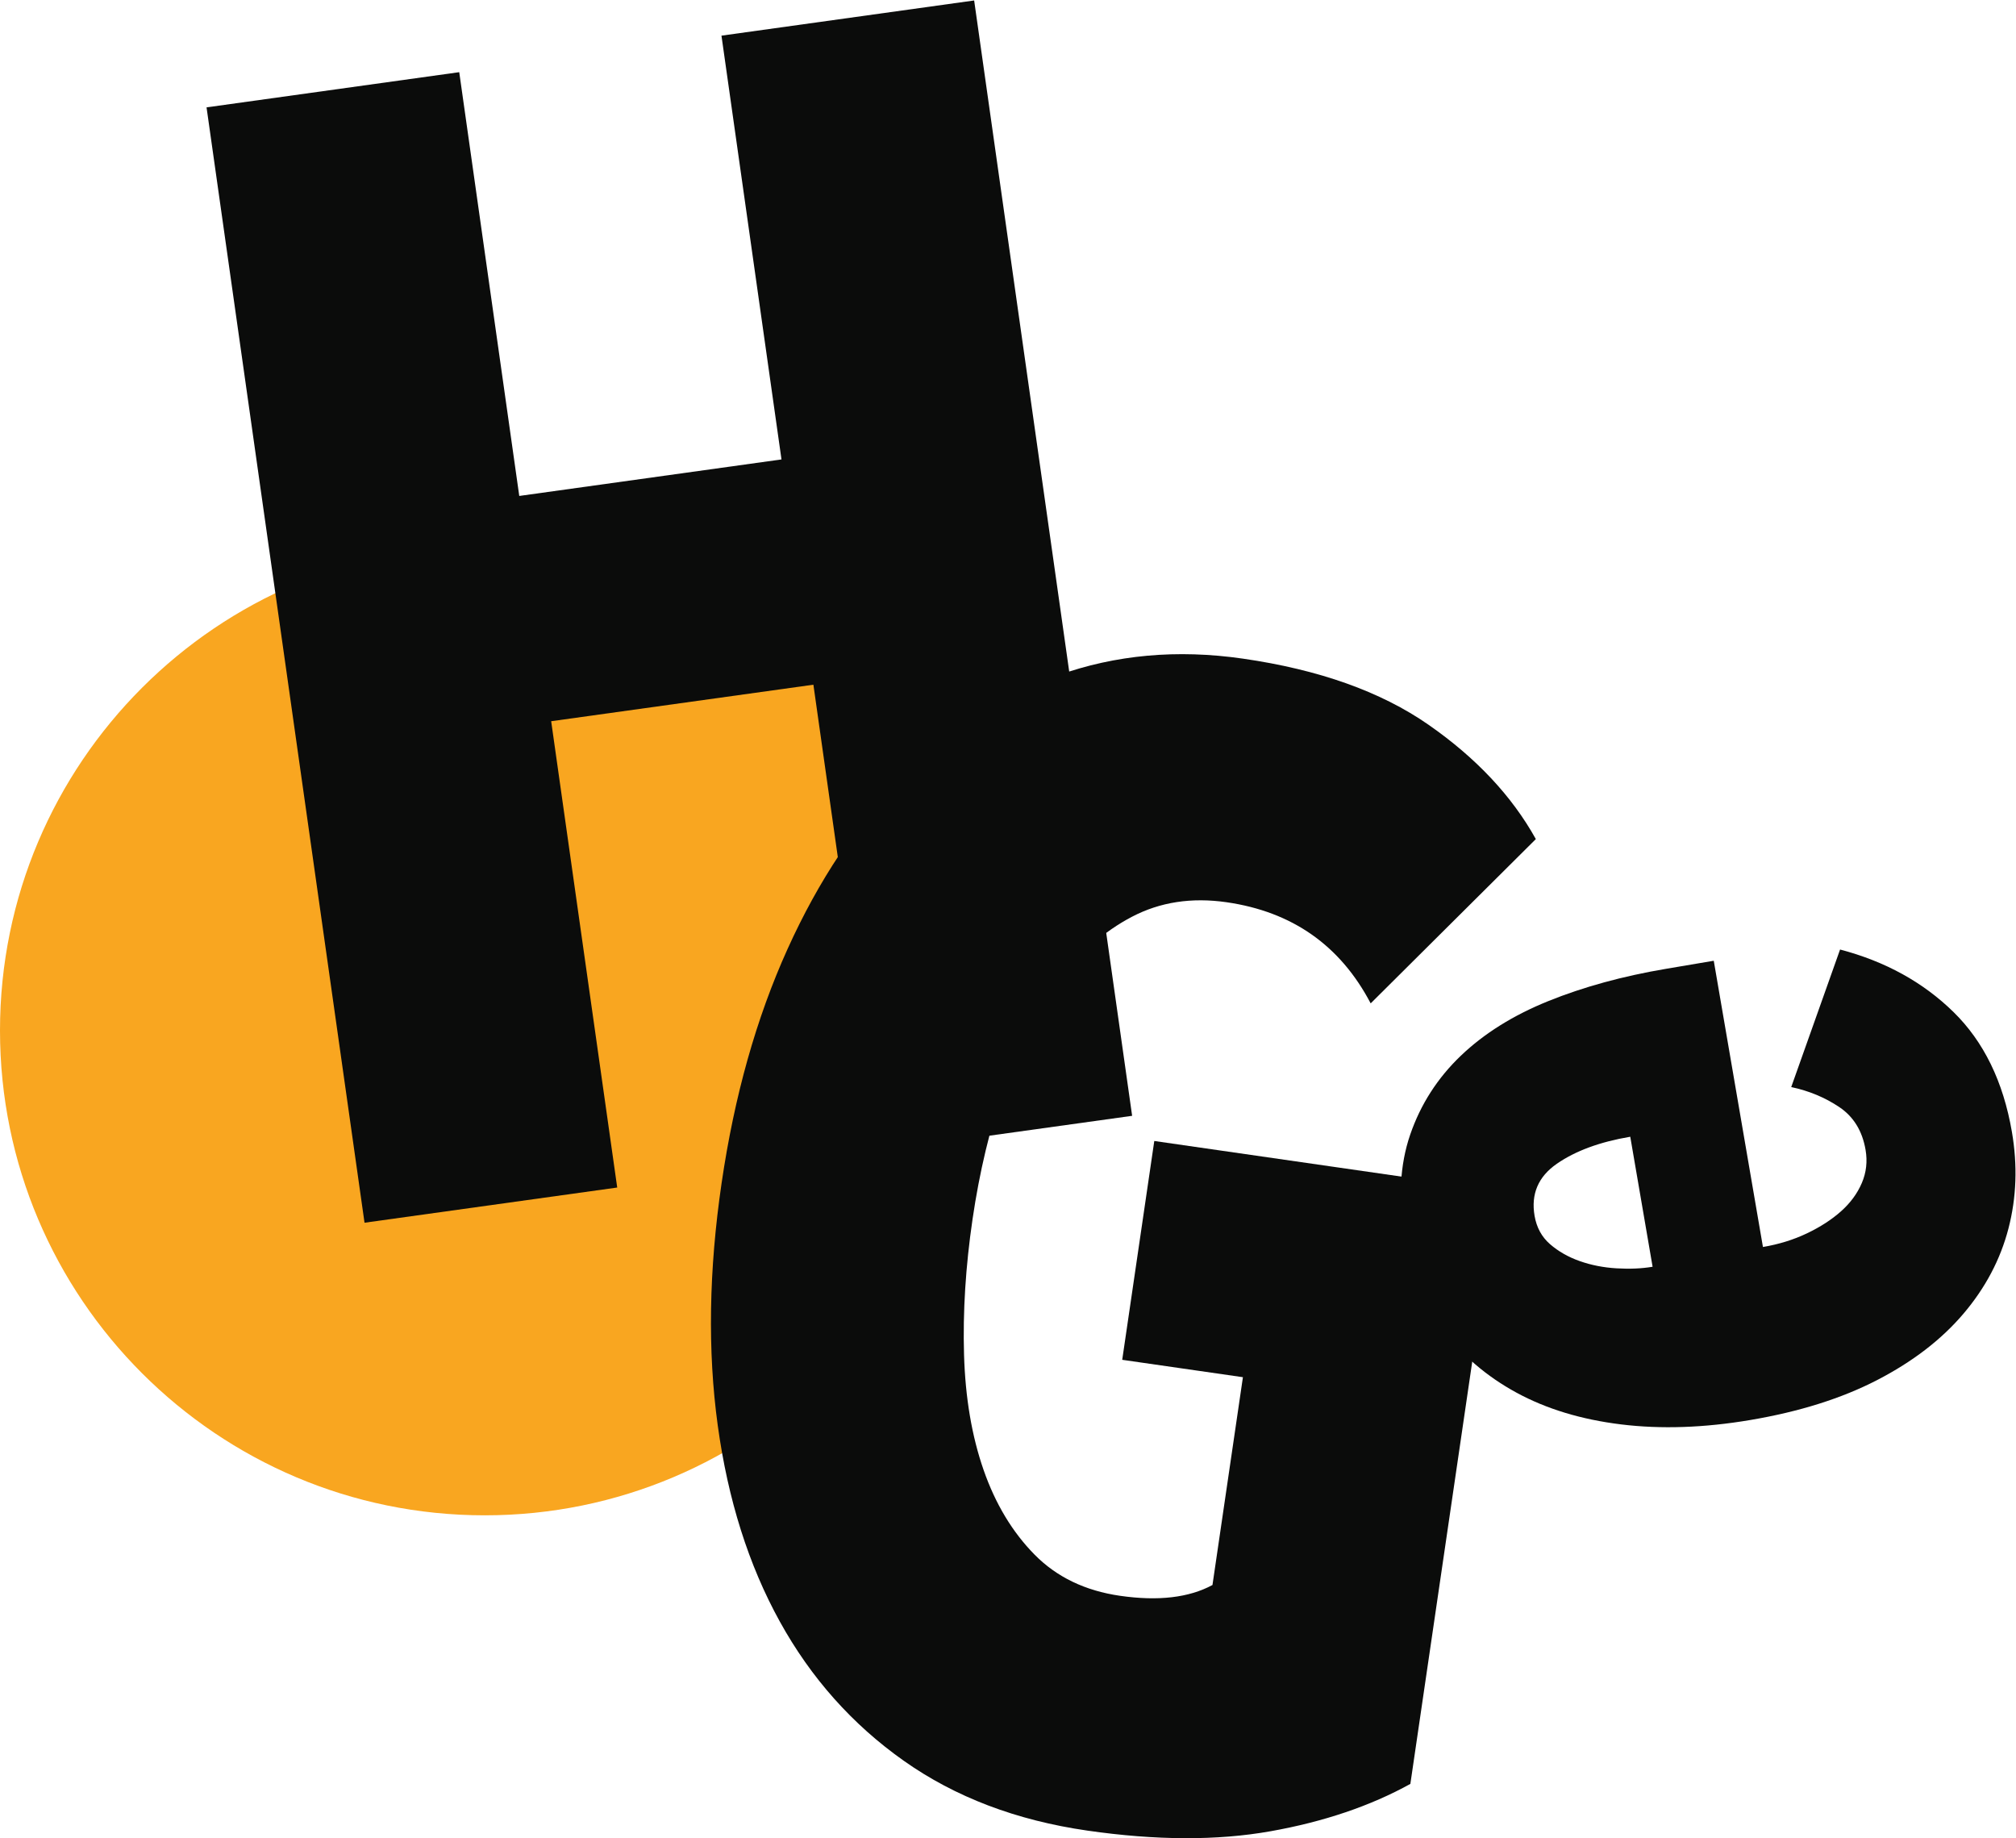 <svg xmlns="http://www.w3.org/2000/svg" xmlns:svg="http://www.w3.org/2000/svg" id="svg2" width="1073.576" height="978.78" viewBox="0 0 1073.576 978.78"><defs id="defs6"></defs><g id="g8" transform="matrix(1.333,0,0,-1.333,0,978.78)"><path d="m 193.661,516.295 c 106.885,0 193.661,-86.776 193.661,-193.661 0,-106.884 -86.776,-193.661 -193.661,-193.661 C 86.777,128.973 0,215.75 0,322.634 0,429.519 86.777,516.295 193.661,516.295 Z" style="fill:#f9a620;fill-opacity:1;fill-rule:evenodd;stroke:none" id="path10"></path><path d="M 351.334,274.5 324.948,460.765 220.19,446.178 246.576,259.912 145.627,245.854 82.515,691.382 l 100.948,14.057 23.98,-169.275 104.758,14.588 -23.98,169.275 100.949,14.058 63.113,-445.528 z" style="fill:#0b0c0b;fill-opacity:1;fill-rule:nonzero;stroke:none" id="path12"></path><path d="m 563.433,21.688 c -15.978,-8.828 -34.611,-15.133 -55.897,-18.916 -21.286,-3.783 -45.676,-3.693 -73.17,0.268 -28.34,4.083 -52.784,13.383 -73.331,27.902 -20.548,14.518 -37.051,33.056 -49.51,55.613 -12.459,22.556 -20.724,48.684 -24.794,78.379 -4.07,29.696 -3.555,61.942 1.544,96.738 5.1,34.796 13.878,65.958 26.335,93.487 12.457,27.529 27.82,50.572 46.089,69.13 18.268,18.558 38.912,31.958 61.932,40.2 23.019,8.241 47.642,10.473 73.867,6.695 30.454,-4.388 55.186,-13.195 74.196,-26.422 19.009,-13.226 33.299,-28.448 42.869,-45.666 l -65.982,-65.622 c -12.156,23.155 -31.346,36.622 -57.571,40.4 -13.958,2.011 -26.551,0.08 -37.777,-5.794 -11.227,-5.874 -21.146,-14.612 -29.757,-26.214 -8.611,-11.602 -15.731,-25.559 -21.361,-41.871 -5.631,-16.312 -9.828,-33.9 -12.593,-52.766 -2.765,-18.865 -3.896,-36.895 -3.392,-54.091 0.503,-17.196 3.111,-32.554 7.824,-46.076 4.713,-13.521 11.486,-24.771 20.321,-33.749 8.834,-8.978 20.23,-14.473 34.188,-16.484 15.228,-2.193 27.532,-0.755 36.913,4.314 l 12.166,83.007 -48.22,6.947 12.81,87.409 137.047,-19.744 z" style="fill:#0b0c0b;fill-opacity:1;fill-rule:nonzero;stroke:none" id="path14"></path><path d="m 704.289,236.159 c 6.349,1.073 12.2,2.885 17.553,5.436 5.353,2.551 9.897,5.488 13.631,8.814 3.735,3.326 6.504,7.087 8.307,11.283 1.803,4.197 2.305,8.623 1.505,13.278 -1.3,7.564 -4.803,13.26 -10.509,17.086 -5.707,3.826 -12.104,6.488 -19.191,7.985 l 19.514,54.942 c 18.039,-4.737 33.127,-13.041 45.264,-24.913 12.138,-11.871 19.931,-27.844 23.381,-47.919 2.3,-13.384 1.84,-26.26 -1.38,-38.63 -3.22,-12.37 -9.215,-23.712 -17.985,-34.025 -8.771,-10.314 -20.247,-19.138 -34.43,-26.474 -14.182,-7.336 -31.086,-12.661 -50.711,-15.977 -18.47,-3.12 -35.669,-3.705 -51.596,-1.755 -15.926,1.95 -29.869,6.181 -41.828,12.694 -11.959,6.512 -21.799,14.954 -29.521,25.326 -7.722,10.372 -12.758,22.395 -15.108,36.069 -2.7,15.711 -1.97,29.606 2.191,41.686 4.161,12.08 10.896,22.573 20.205,31.481 9.309,8.907 20.975,16.193 35,21.855 14.024,5.662 29.695,9.956 47.011,12.881 l 19.048,3.218 z m -53.006,44.038 c -12.121,-2.048 -21.897,-5.645 -29.328,-10.792 -7.431,-5.148 -10.397,-12.086 -8.897,-20.814 0.8,-4.655 2.859,-8.424 6.175,-11.307 3.317,-2.882 7.268,-5.134 11.852,-6.755 4.585,-1.62 9.503,-2.586 14.753,-2.896 5.251,-0.311 10.041,-0.101 14.37,0.631 z" style="fill:#0b0c0b;fill-opacity:1;fill-rule:nonzero;stroke:none" id="path16"></path></g></svg>
